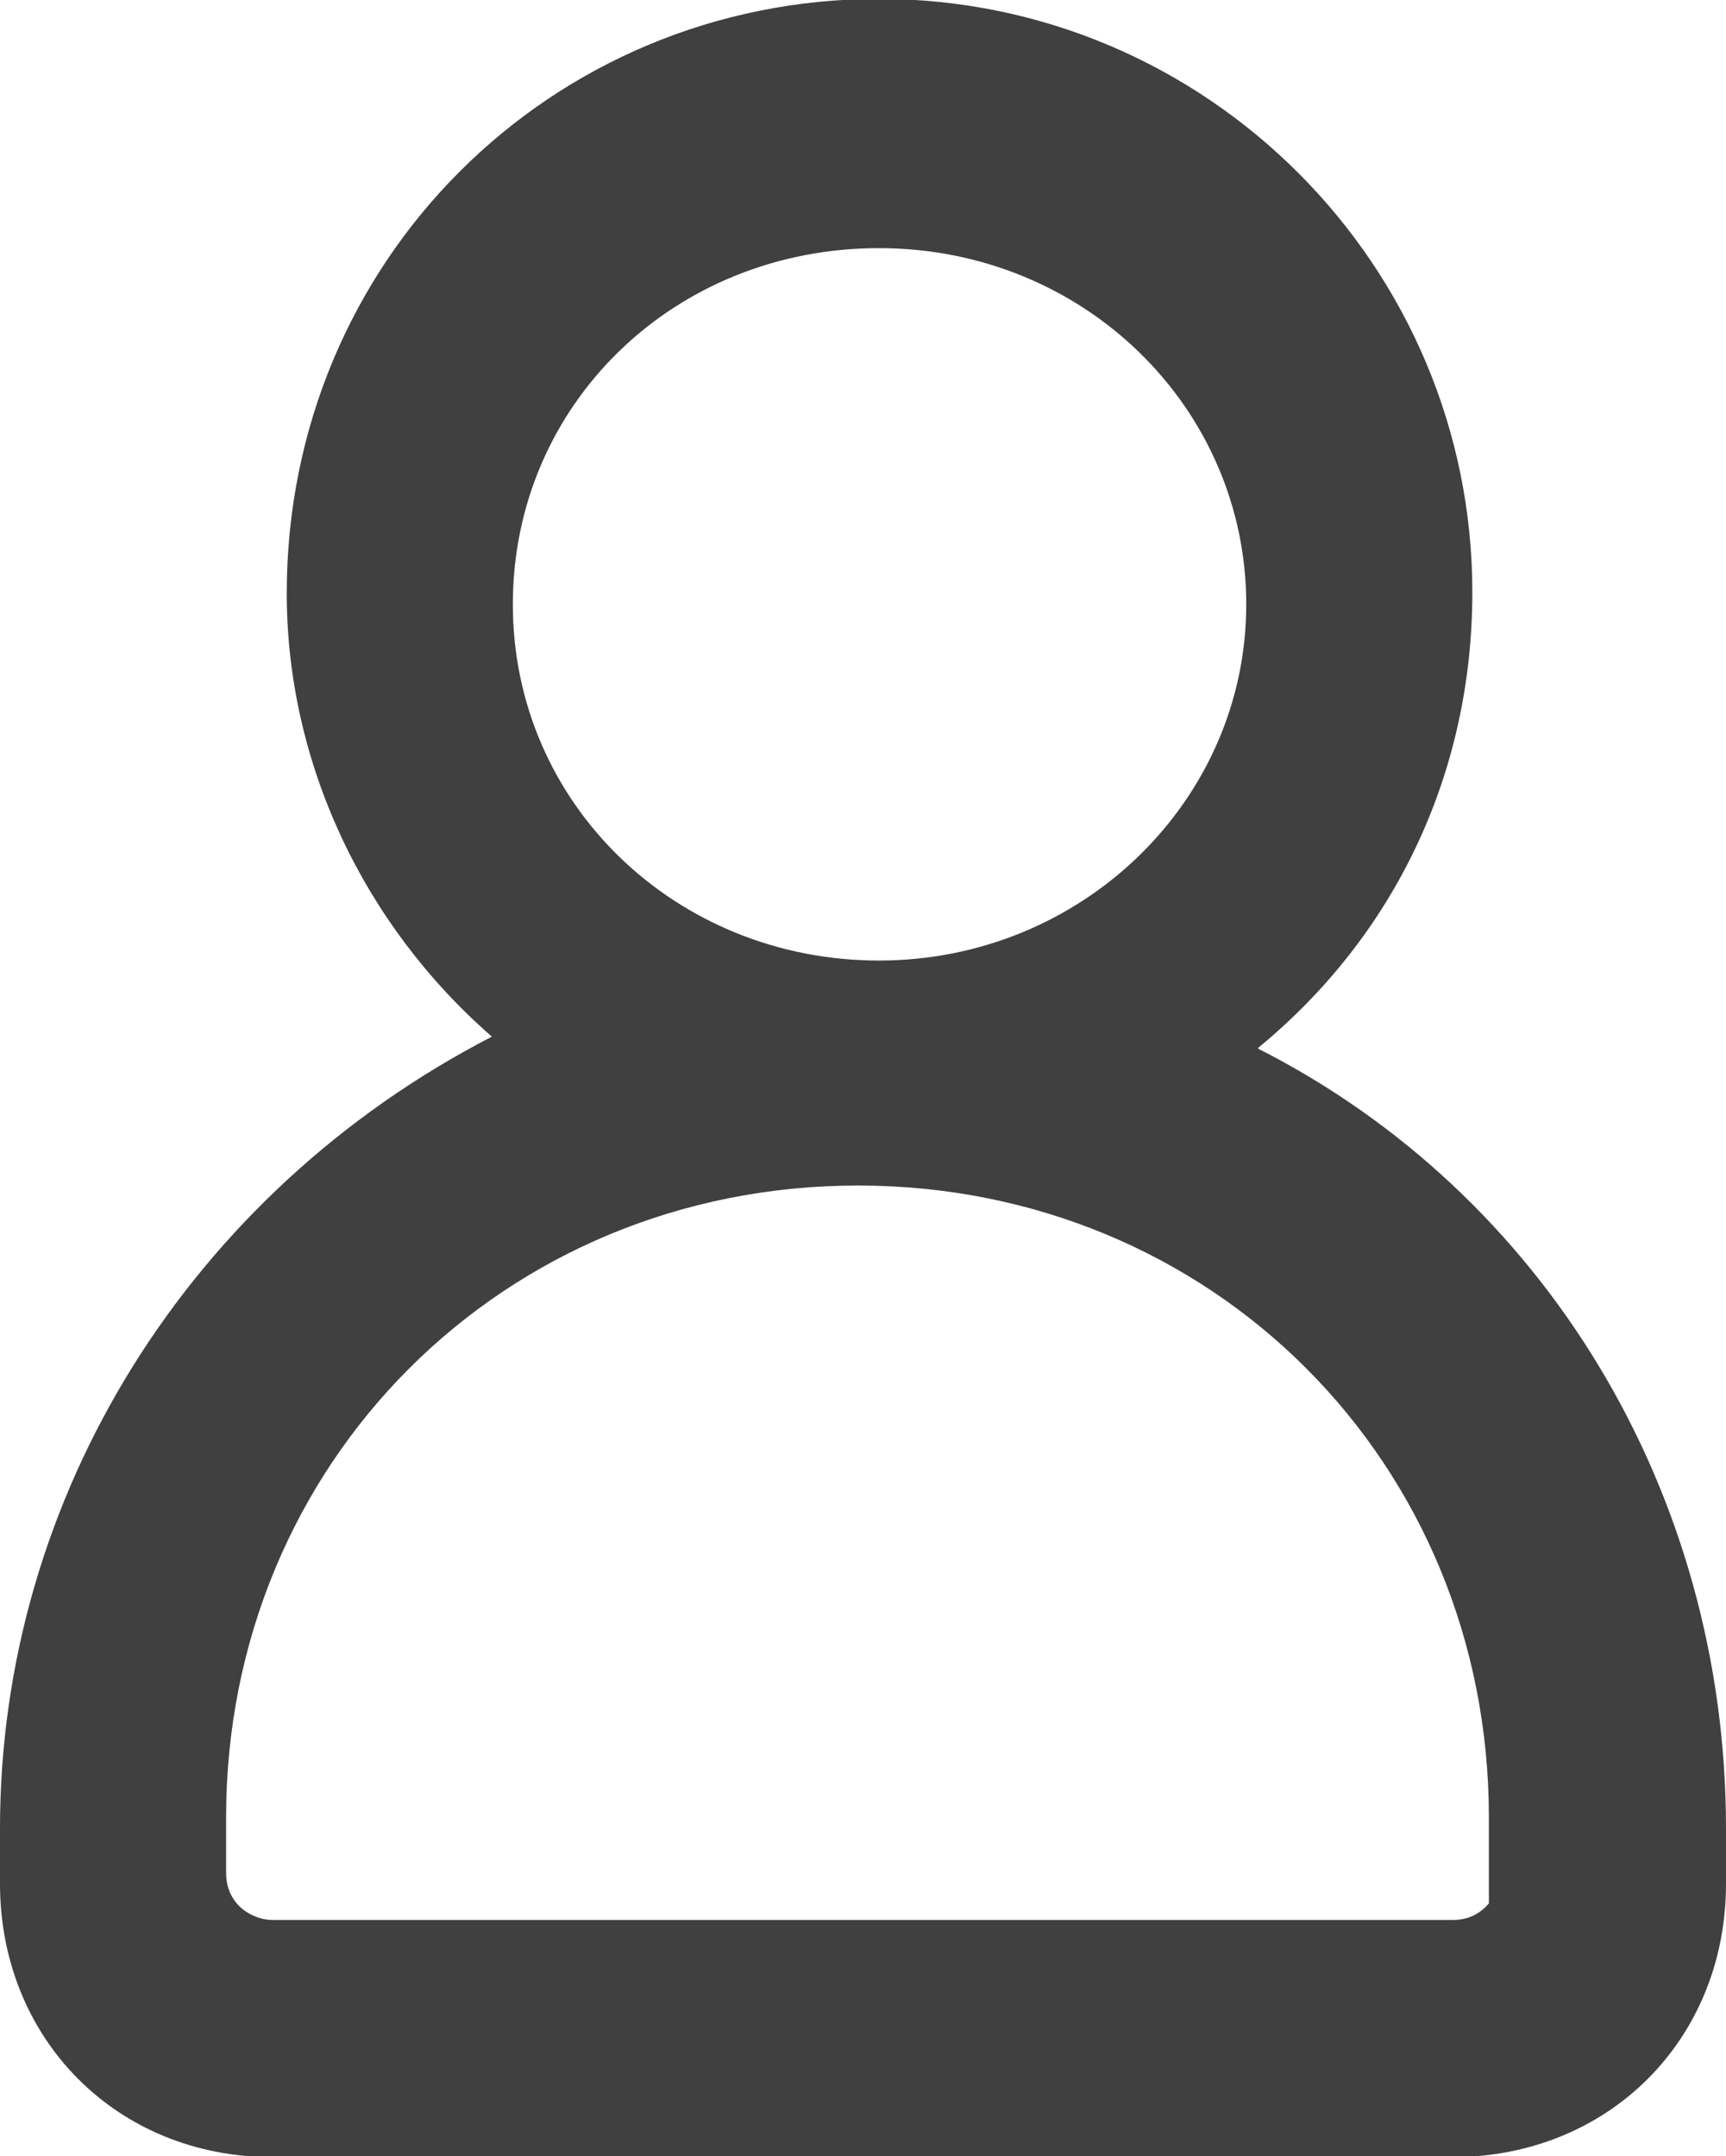 <?xml version="1.0" encoding="UTF-8"?><svg id="Layer_2" xmlns="http://www.w3.org/2000/svg" viewBox="0 0 15.65 19.55"><defs><style>.cls-1{fill:#404040;}</style></defs><g id="Layer_1-2"><path class="cls-1" d="M11.41,9.5c1.24-1.02,1.94-2.49,1.94-4.13,0-2.96-2.41-5.38-5.38-5.38S2.6,2.36,2.6,5.38c0,1.53.69,3,1.86,4.02C1.73,10.81,0,13.56,0,16.58v.5c0,1.41,1.06,2.48,2.47,2.48h10.7c1.41,0,2.48-1.06,2.48-2.48v-.5c0-3.04-1.64-5.75-4.24-7.07ZM7.78,10.75c3.21,0,5.72,2.51,5.72,5.73v.78c-.07.08-.17.15-.33.15H2.47c-.16,0-.42-.12-.42-.43v-.5c0-3.21,2.51-5.73,5.73-5.73ZM4.65,5.48c0-1.81,1.46-3.23,3.32-3.23s3.33,1.45,3.33,3.23-1.49,3.23-3.33,3.23-3.32-1.42-3.32-3.23Z"/></g></svg>